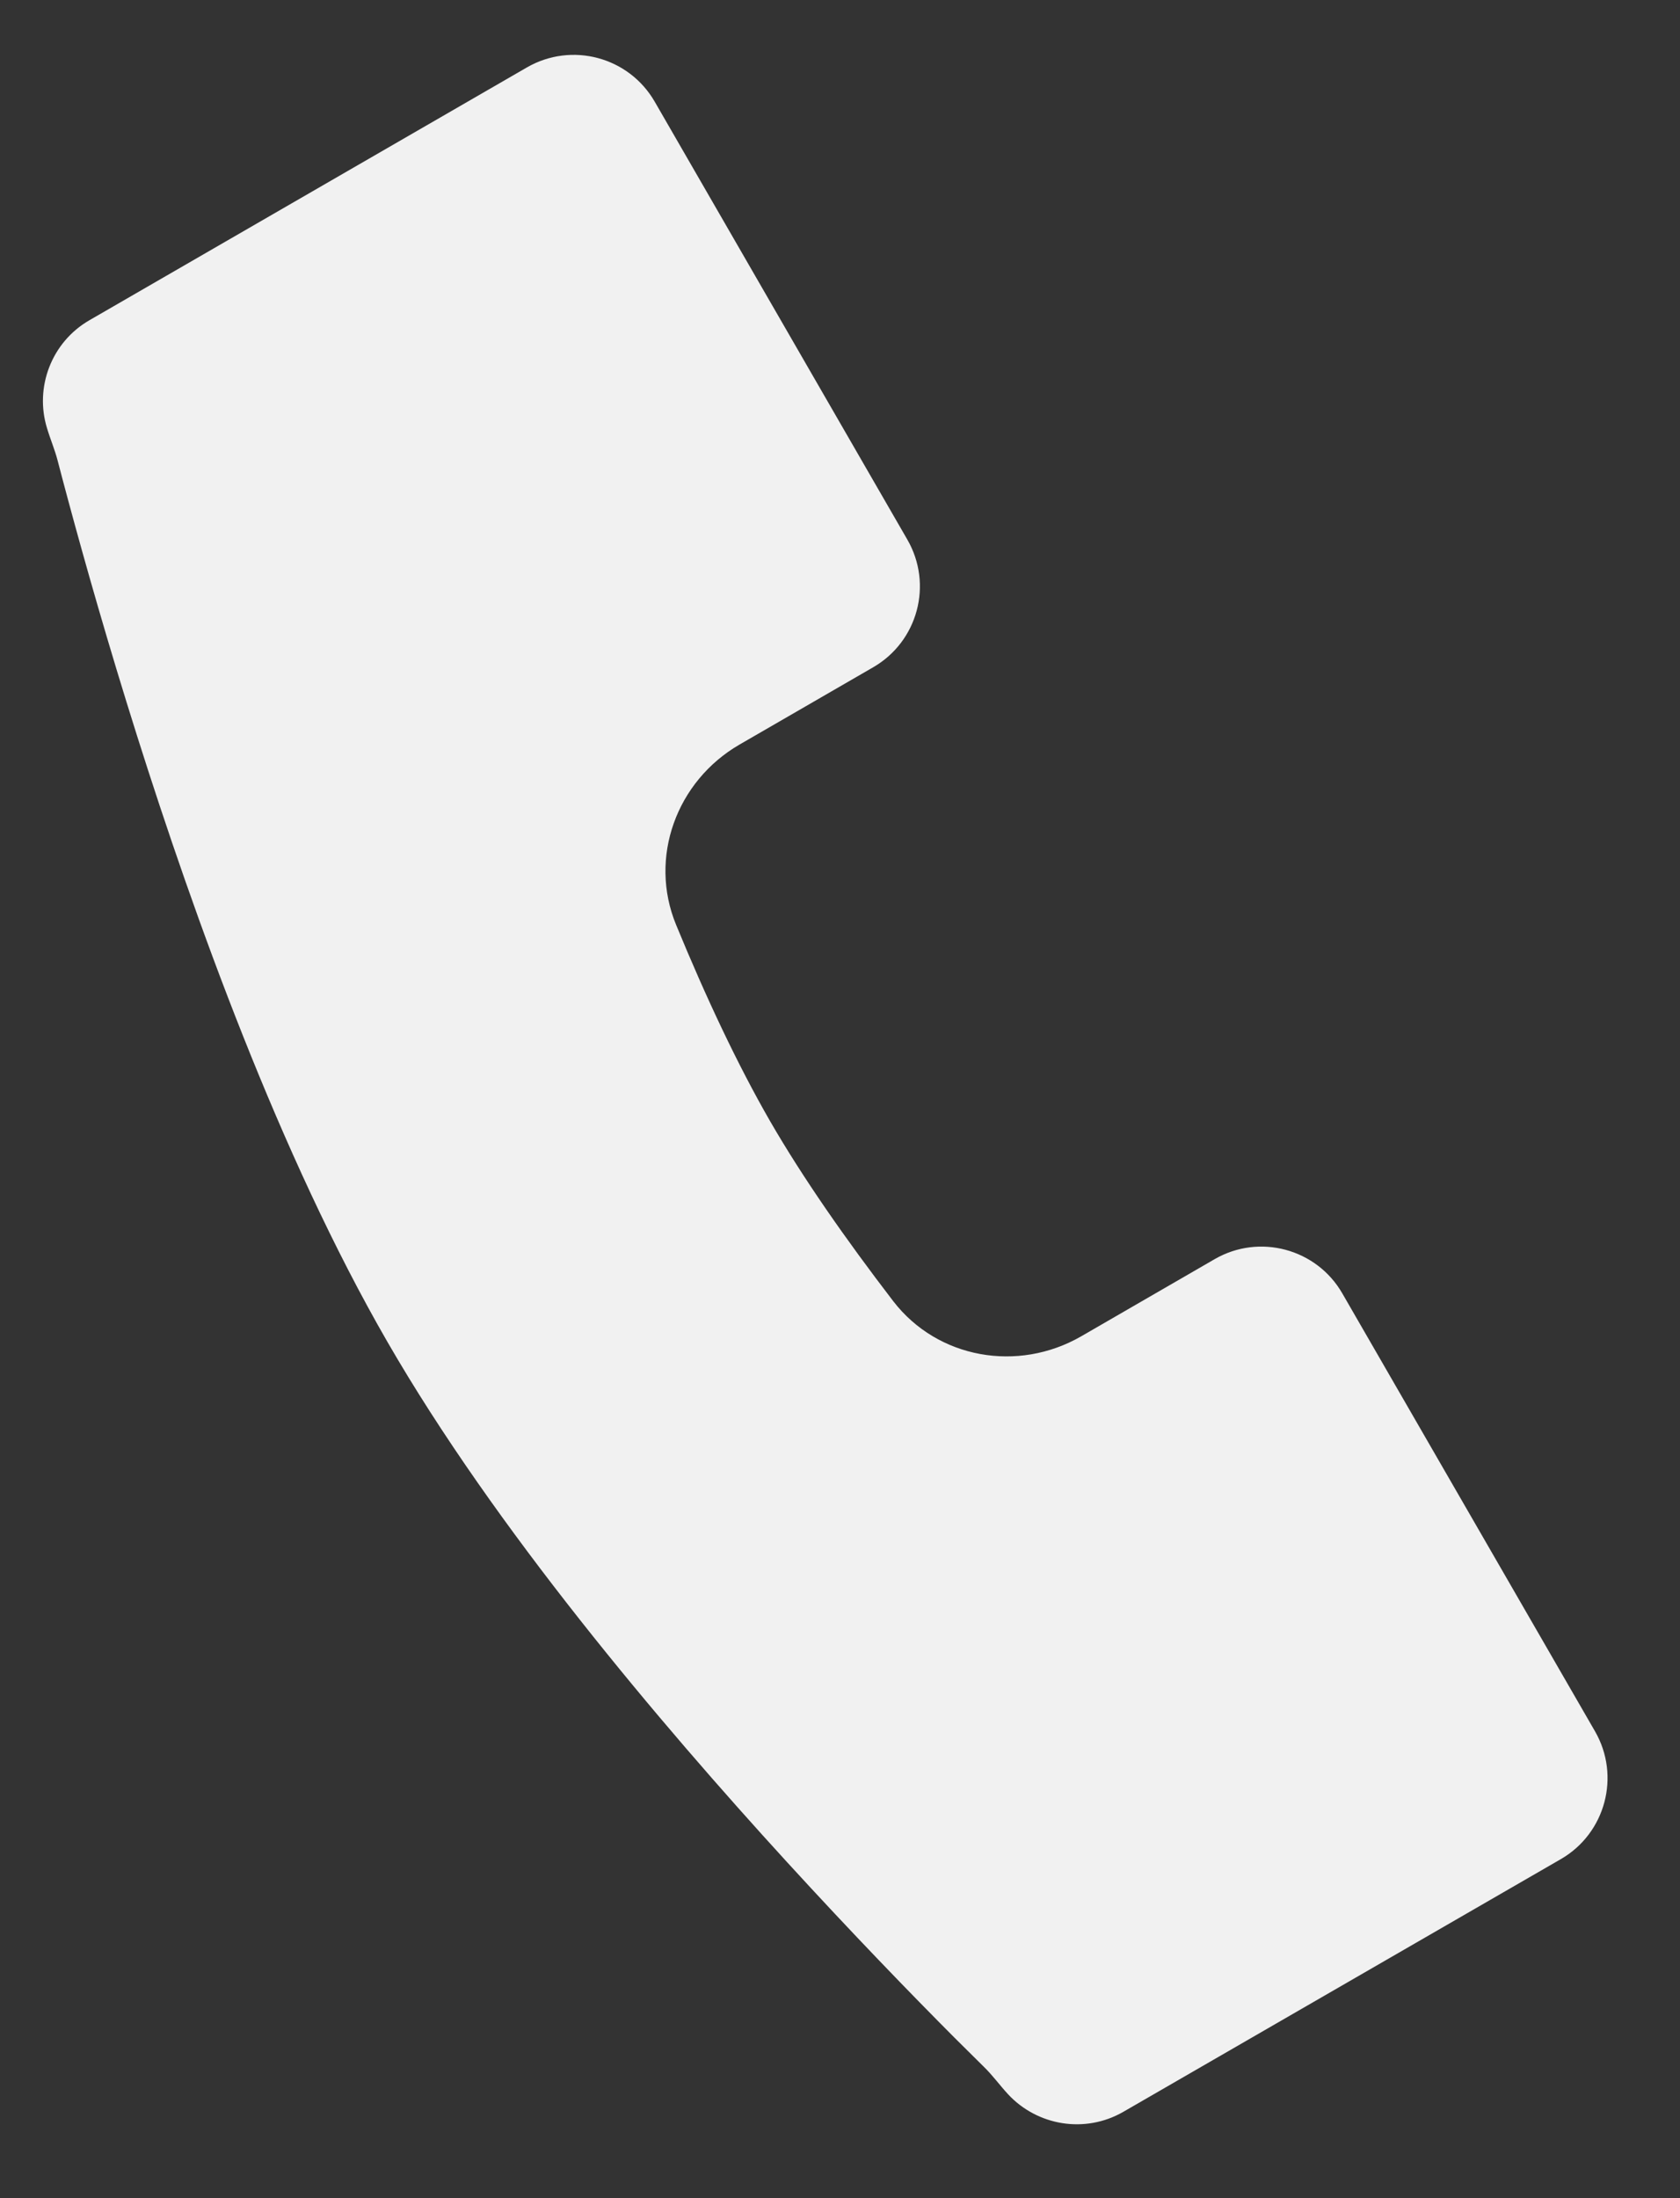 <svg width="13" height="17" viewBox="0 0 13 17" fill="none" xmlns="http://www.w3.org/2000/svg">
<rect x="0" y="0" width="13" height="17" fill="#333333" stroke="none"/>
<path d="M4.078 0.521C4.424 0.322 4.866 0.44 5.066 0.786L7.021 4.173C7.221 4.519 7.103 4.961 6.756 5.161L5.723 5.758C5.235 6.04 5.017 6.633 5.232 7.153C5.462 7.712 5.707 8.233 5.958 8.669C6.211 9.107 6.542 9.581 6.912 10.063C7.256 10.509 7.878 10.616 8.366 10.335L9.399 9.738C9.745 9.538 10.188 9.657 10.387 10.003L12.342 13.389C12.542 13.735 12.424 14.178 12.078 14.378L8.693 16.332C8.395 16.504 8.026 16.439 7.801 16.197C7.737 16.128 7.681 16.05 7.613 15.984C7.547 15.918 7.471 15.843 7.387 15.76C7.054 15.426 6.595 14.953 6.089 14.4C5.105 13.324 3.832 11.822 2.998 10.378C2.164 8.934 1.5 7.08 1.06 5.689C0.834 4.974 0.655 4.341 0.532 3.886C0.499 3.765 0.471 3.657 0.446 3.562C0.424 3.477 0.389 3.396 0.364 3.312C0.267 2.998 0.396 2.647 0.693 2.476L4.078 0.521Z" fill="#F1F1F1"/>
</svg>
